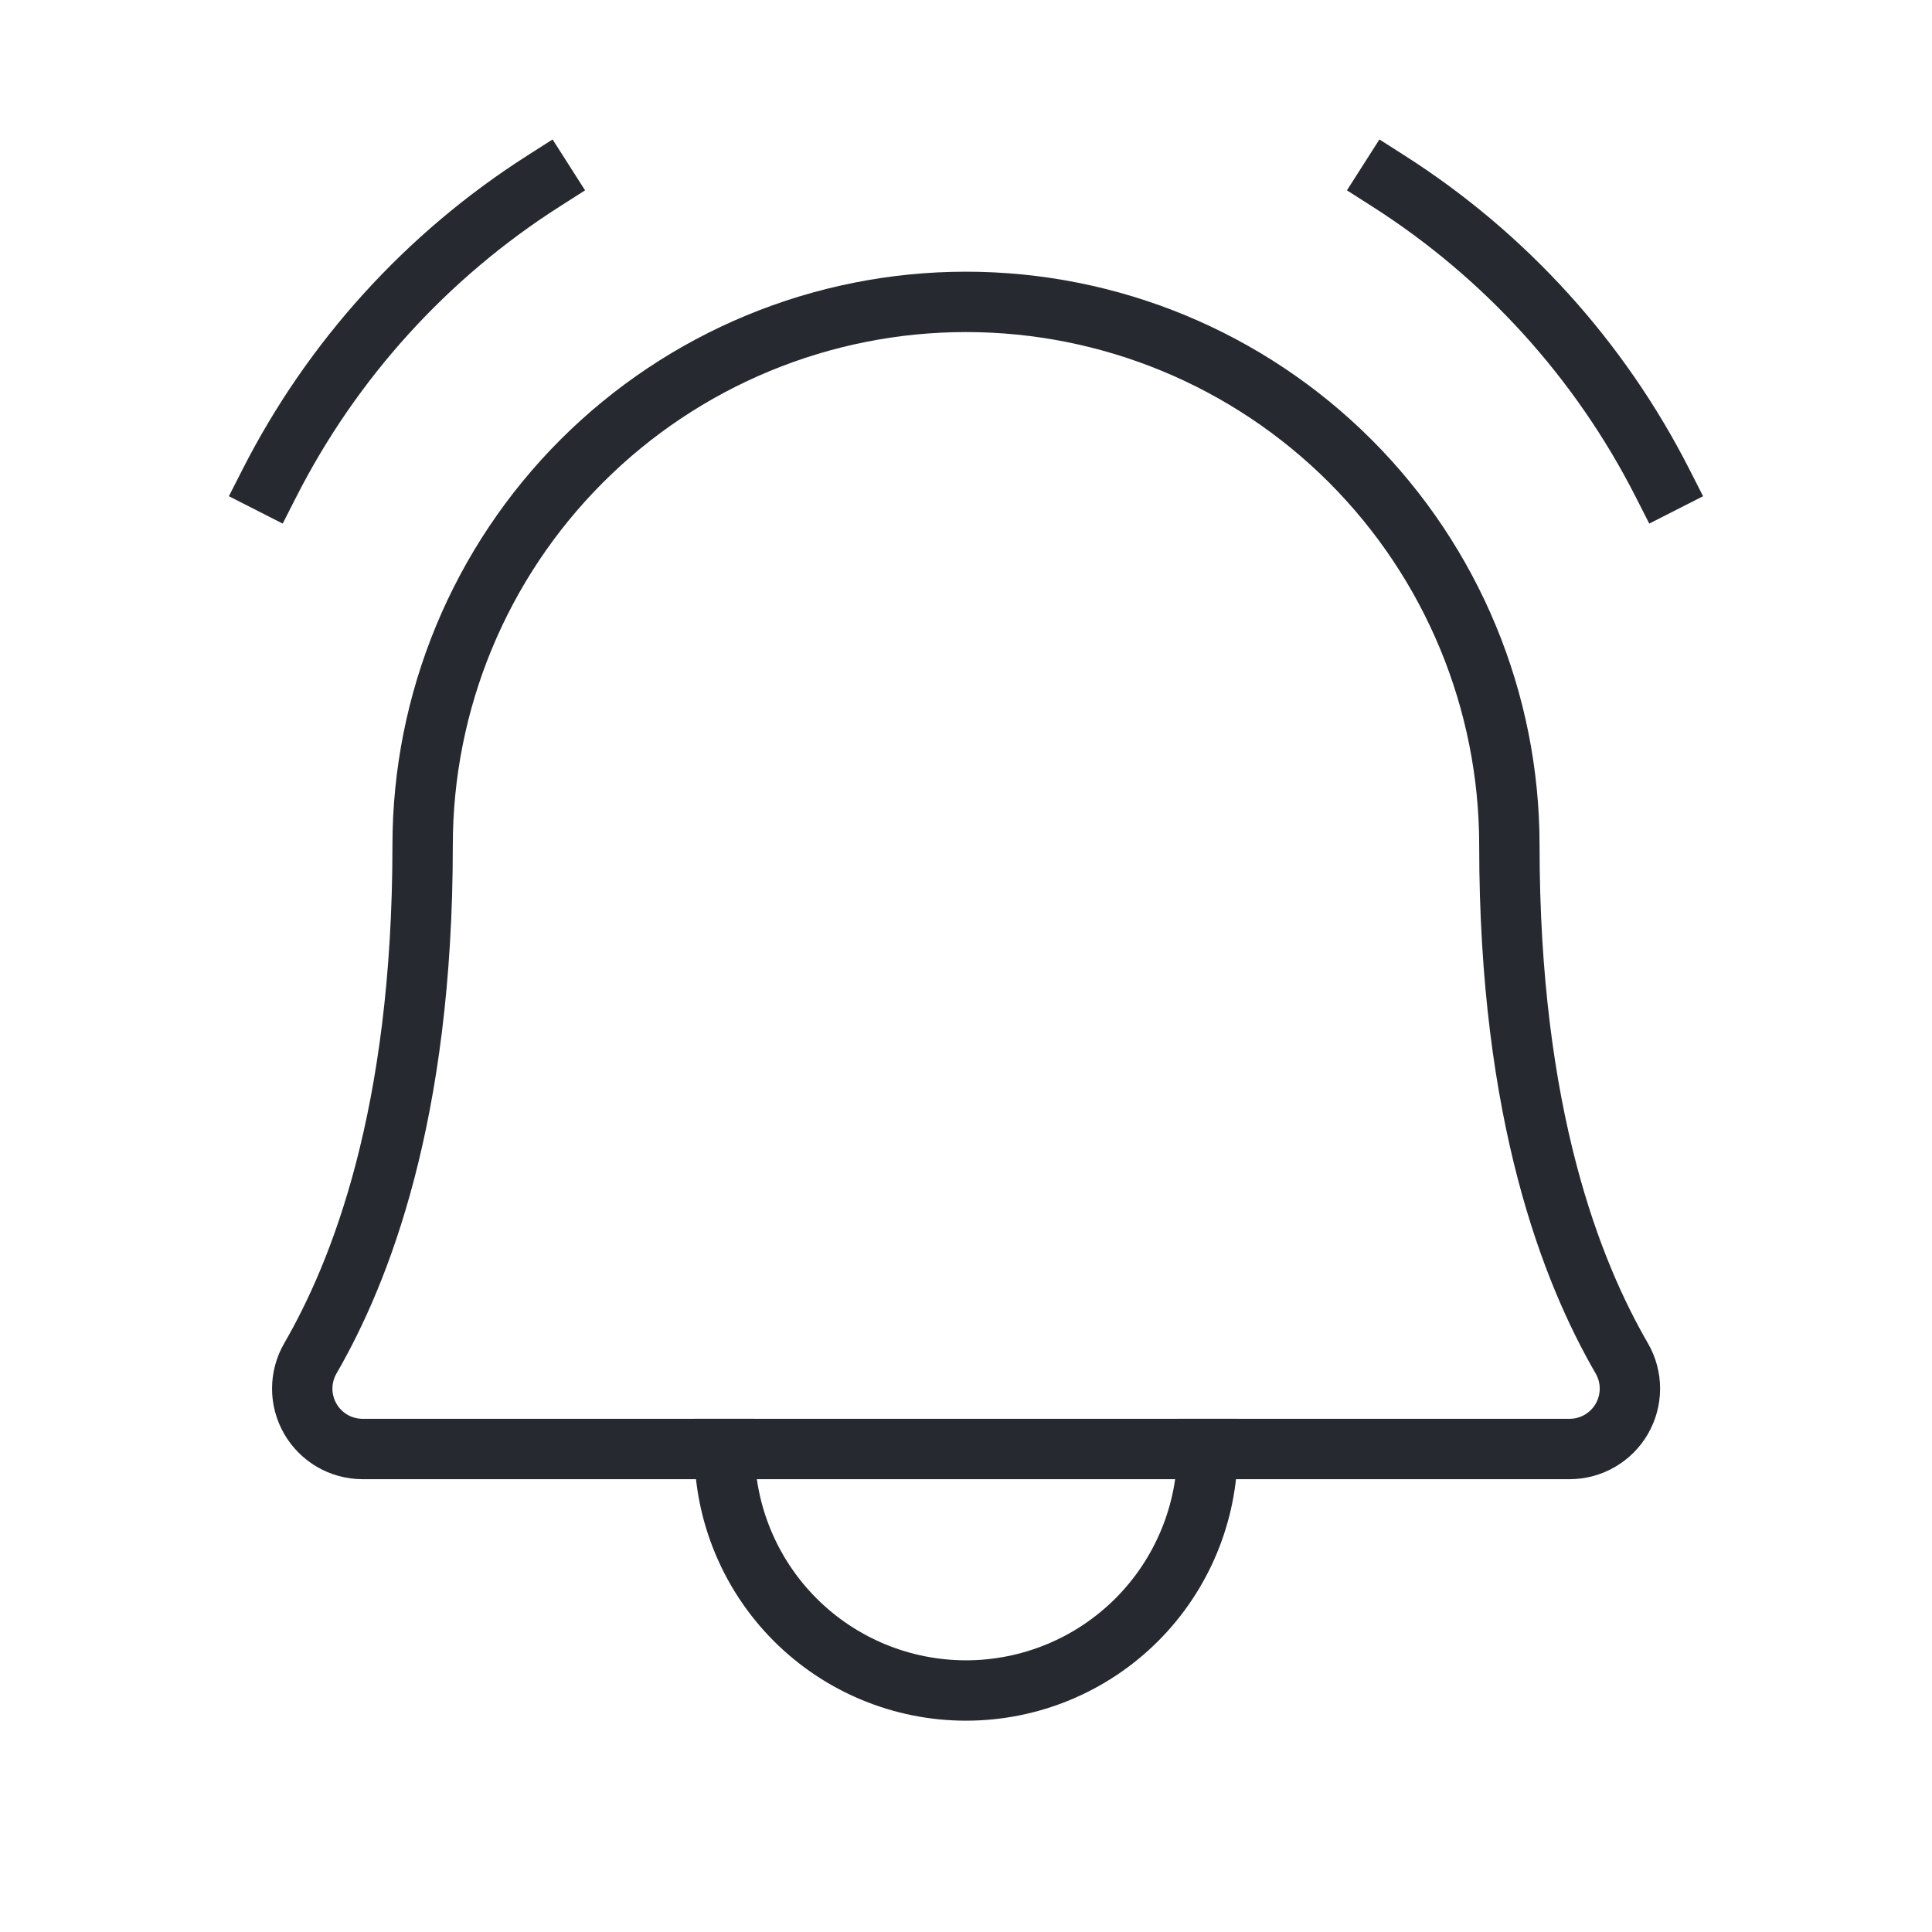 <svg width="64" height="64" viewBox="0 0 64 64" fill="none" xmlns="http://www.w3.org/2000/svg">
<g clip-path="url(#clip0_2675_29807)">
<path d="M24 48C24 50.122 24.843 52.157 26.343 53.657C27.843 55.157 29.878 56 32 56C34.122 56 36.157 55.157 37.657 53.657C39.157 52.157 40 50.122 40 48" stroke="#262A30" stroke-width="2" stroke-linecap="square" stroke-linejoin="round"/>
<path d="M46 6C49.862 8.464 52.995 11.917 55.072 16" stroke="#262A30" stroke-width="2" stroke-linecap="square" stroke-linejoin="round"/>
<path d="M8.927 16C11.005 11.917 14.138 8.464 18 6" stroke="#262A30" stroke-width="2" stroke-linecap="square" stroke-linejoin="round"/>
<path d="M14 28C14 23.226 15.896 18.648 19.272 15.272C22.648 11.896 27.226 10 32 10C36.774 10 41.352 11.896 44.728 15.272C48.103 18.648 50 23.226 50 28C50 36.955 52.075 42.15 53.725 45C53.9 45.303 53.993 45.648 53.993 45.998C53.993 46.349 53.901 46.693 53.727 46.997C53.552 47.301 53.3 47.553 52.998 47.729C52.694 47.906 52.35 47.999 52 48H12C11.65 47.998 11.306 47.904 11.004 47.728C10.702 47.551 10.451 47.298 10.277 46.995C10.103 46.691 10.011 46.347 10.012 45.997C10.012 45.647 10.105 45.303 10.28 45C11.927 42.15 14 36.953 14 28Z" stroke="#262A30" stroke-width="2" stroke-linecap="square" stroke-linejoin="round"/>
</g>
<defs>
<clipPath id="clip0_2675_29807">
<rect width="64" height="64" fill="white"/>
</clipPath>
</defs>
</svg>
